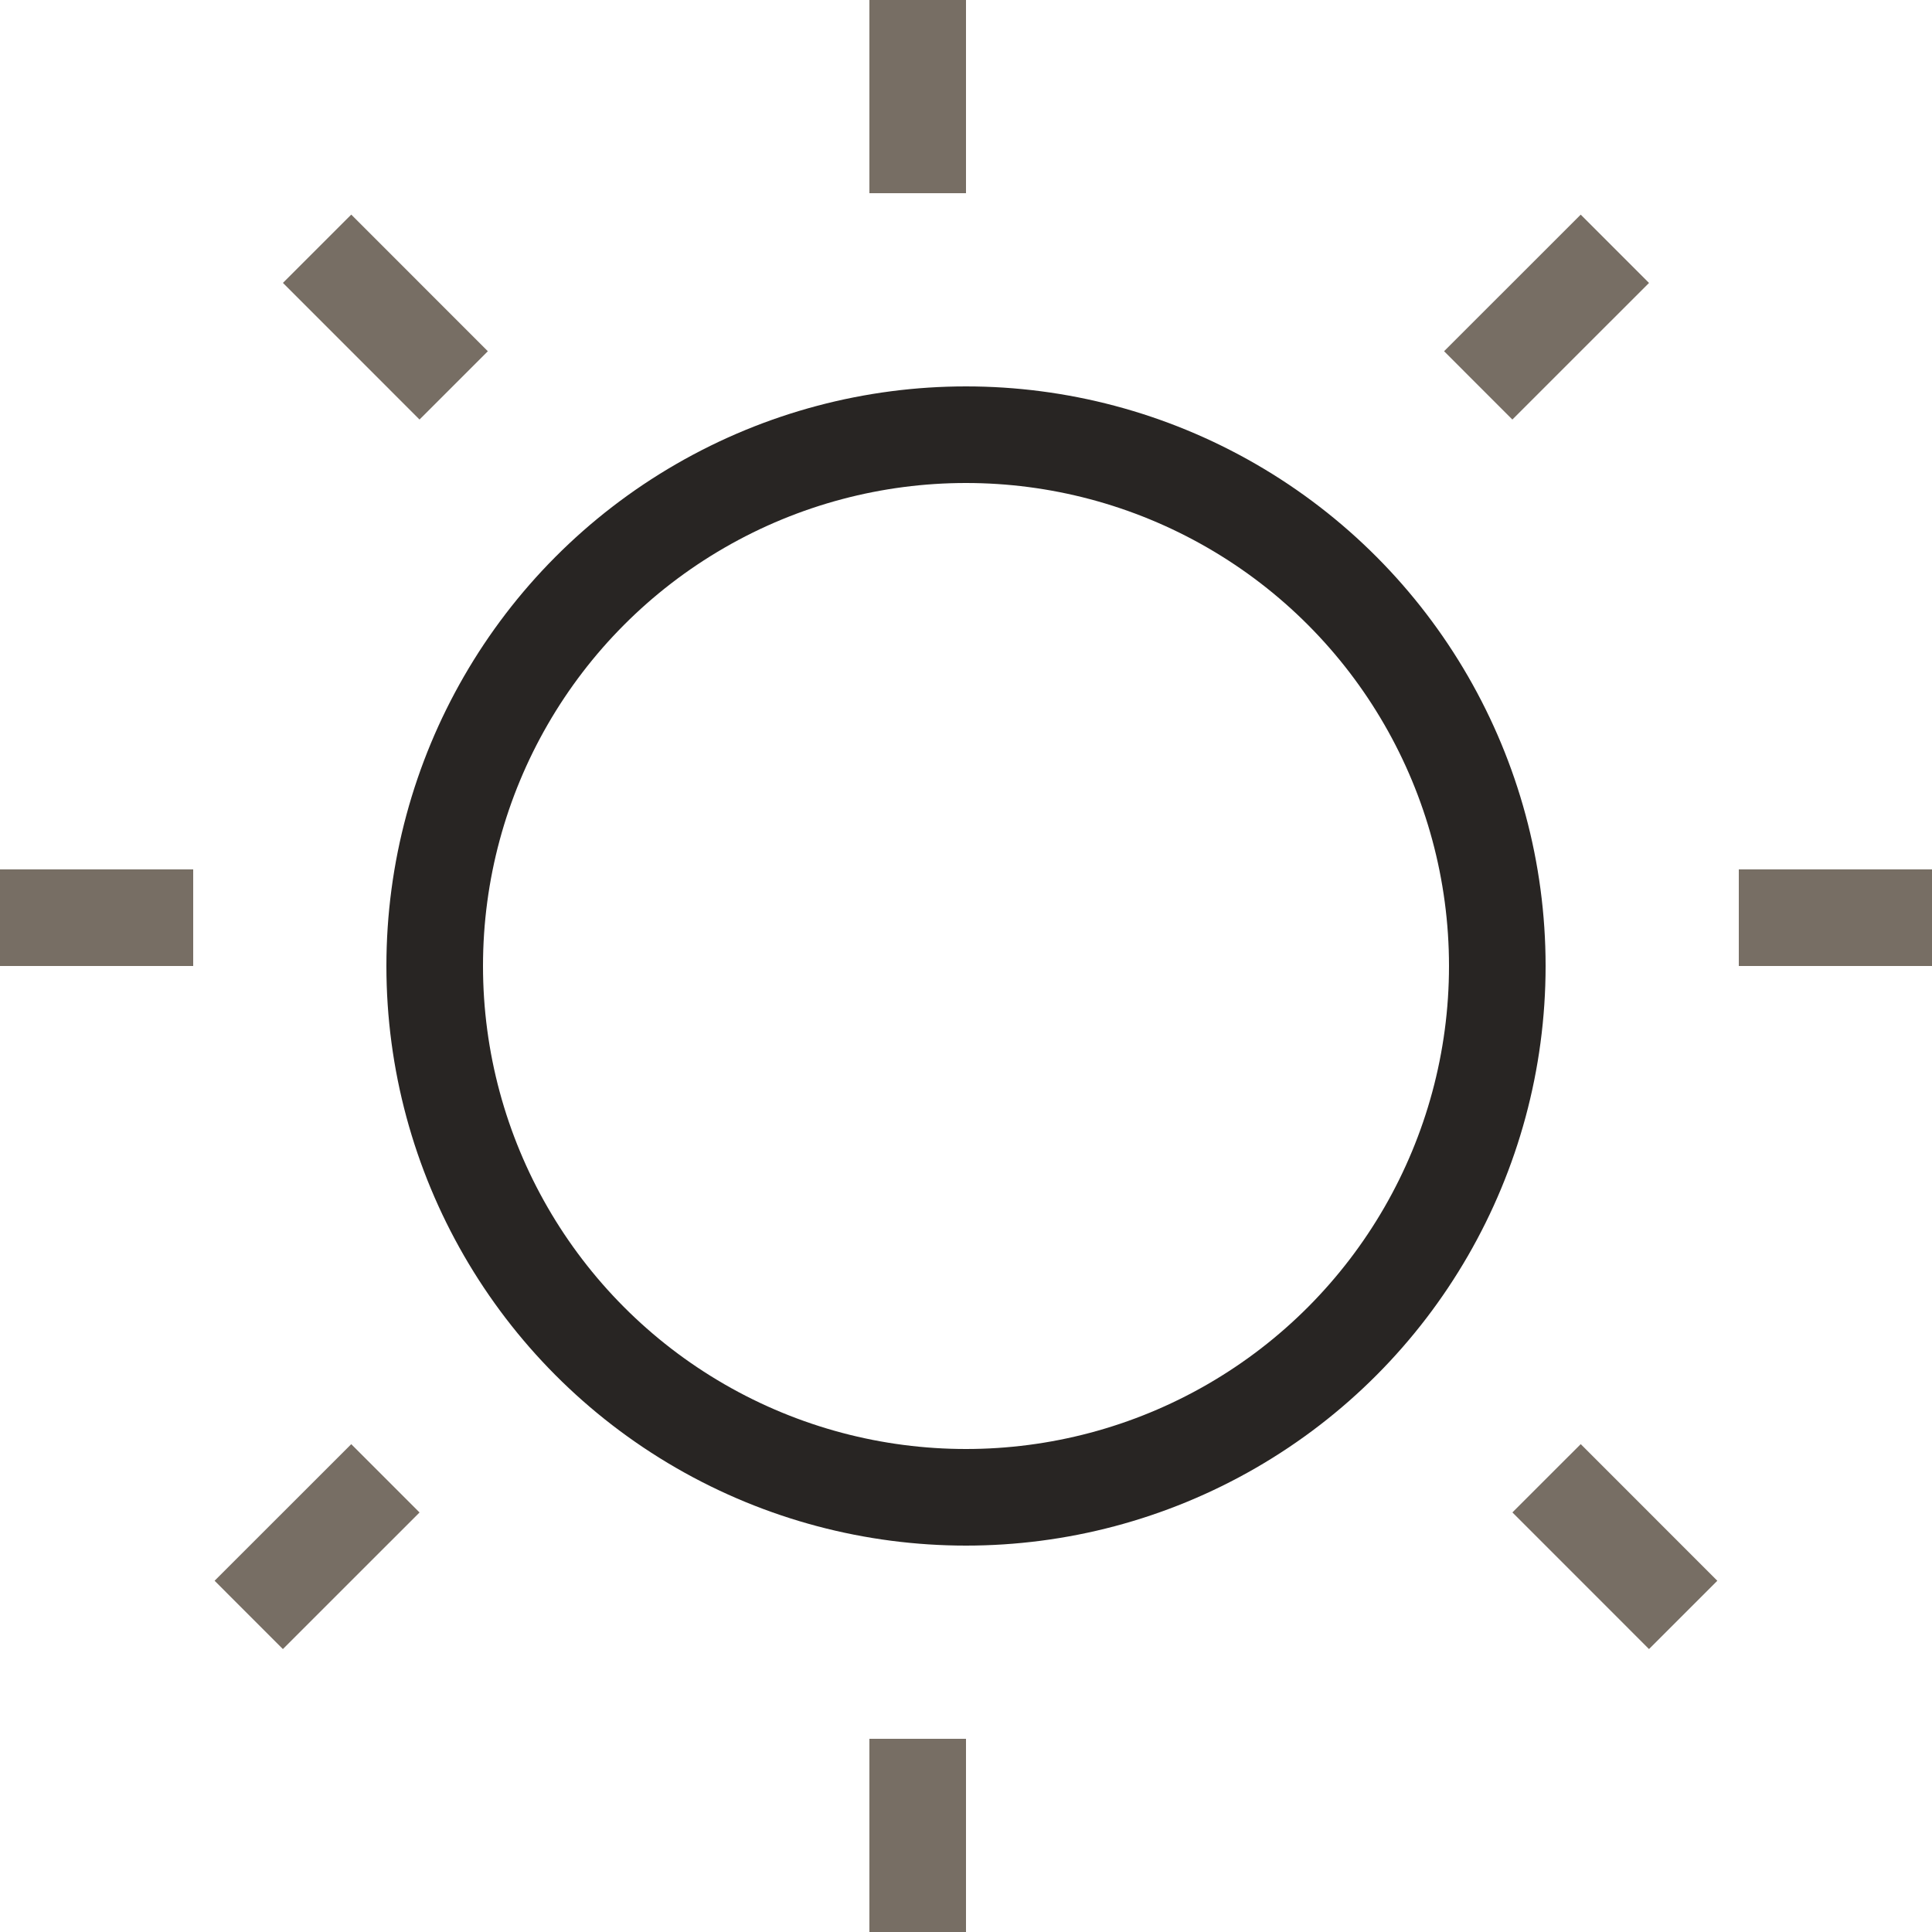 <svg width="40" height="40" viewBox="0 0 40 40" fill="none" xmlns="http://www.w3.org/2000/svg">
<circle cx="20" cy="20" r="11" stroke="#282523" stroke-width="2"/>
<line x1="36" y1="19" x2="40" y2="19" stroke="#776E64" stroke-width="2"/>
<line y1="19" x2="4" y2="19" stroke="#776E64" stroke-width="2"/>
<line x1="19" y1="4" x2="19" stroke="#776E64" stroke-width="2"/>
<line x1="19" y1="40" x2="19" y2="36" stroke="#776E64" stroke-width="2"/>
<line x1="30.605" y1="7.979" x2="33.434" y2="5.151" stroke="#776E64" stroke-width="2"/>
<line x1="5.15" y1="33.435" x2="7.979" y2="30.607" stroke="#776E64" stroke-width="2"/>
<line x1="32.02" y1="30.606" x2="34.848" y2="33.435" stroke="#776E64" stroke-width="2"/>
<line x1="6.565" y1="5.15" x2="9.393" y2="7.979" stroke="#776E64" stroke-width="2"/>
</svg>
